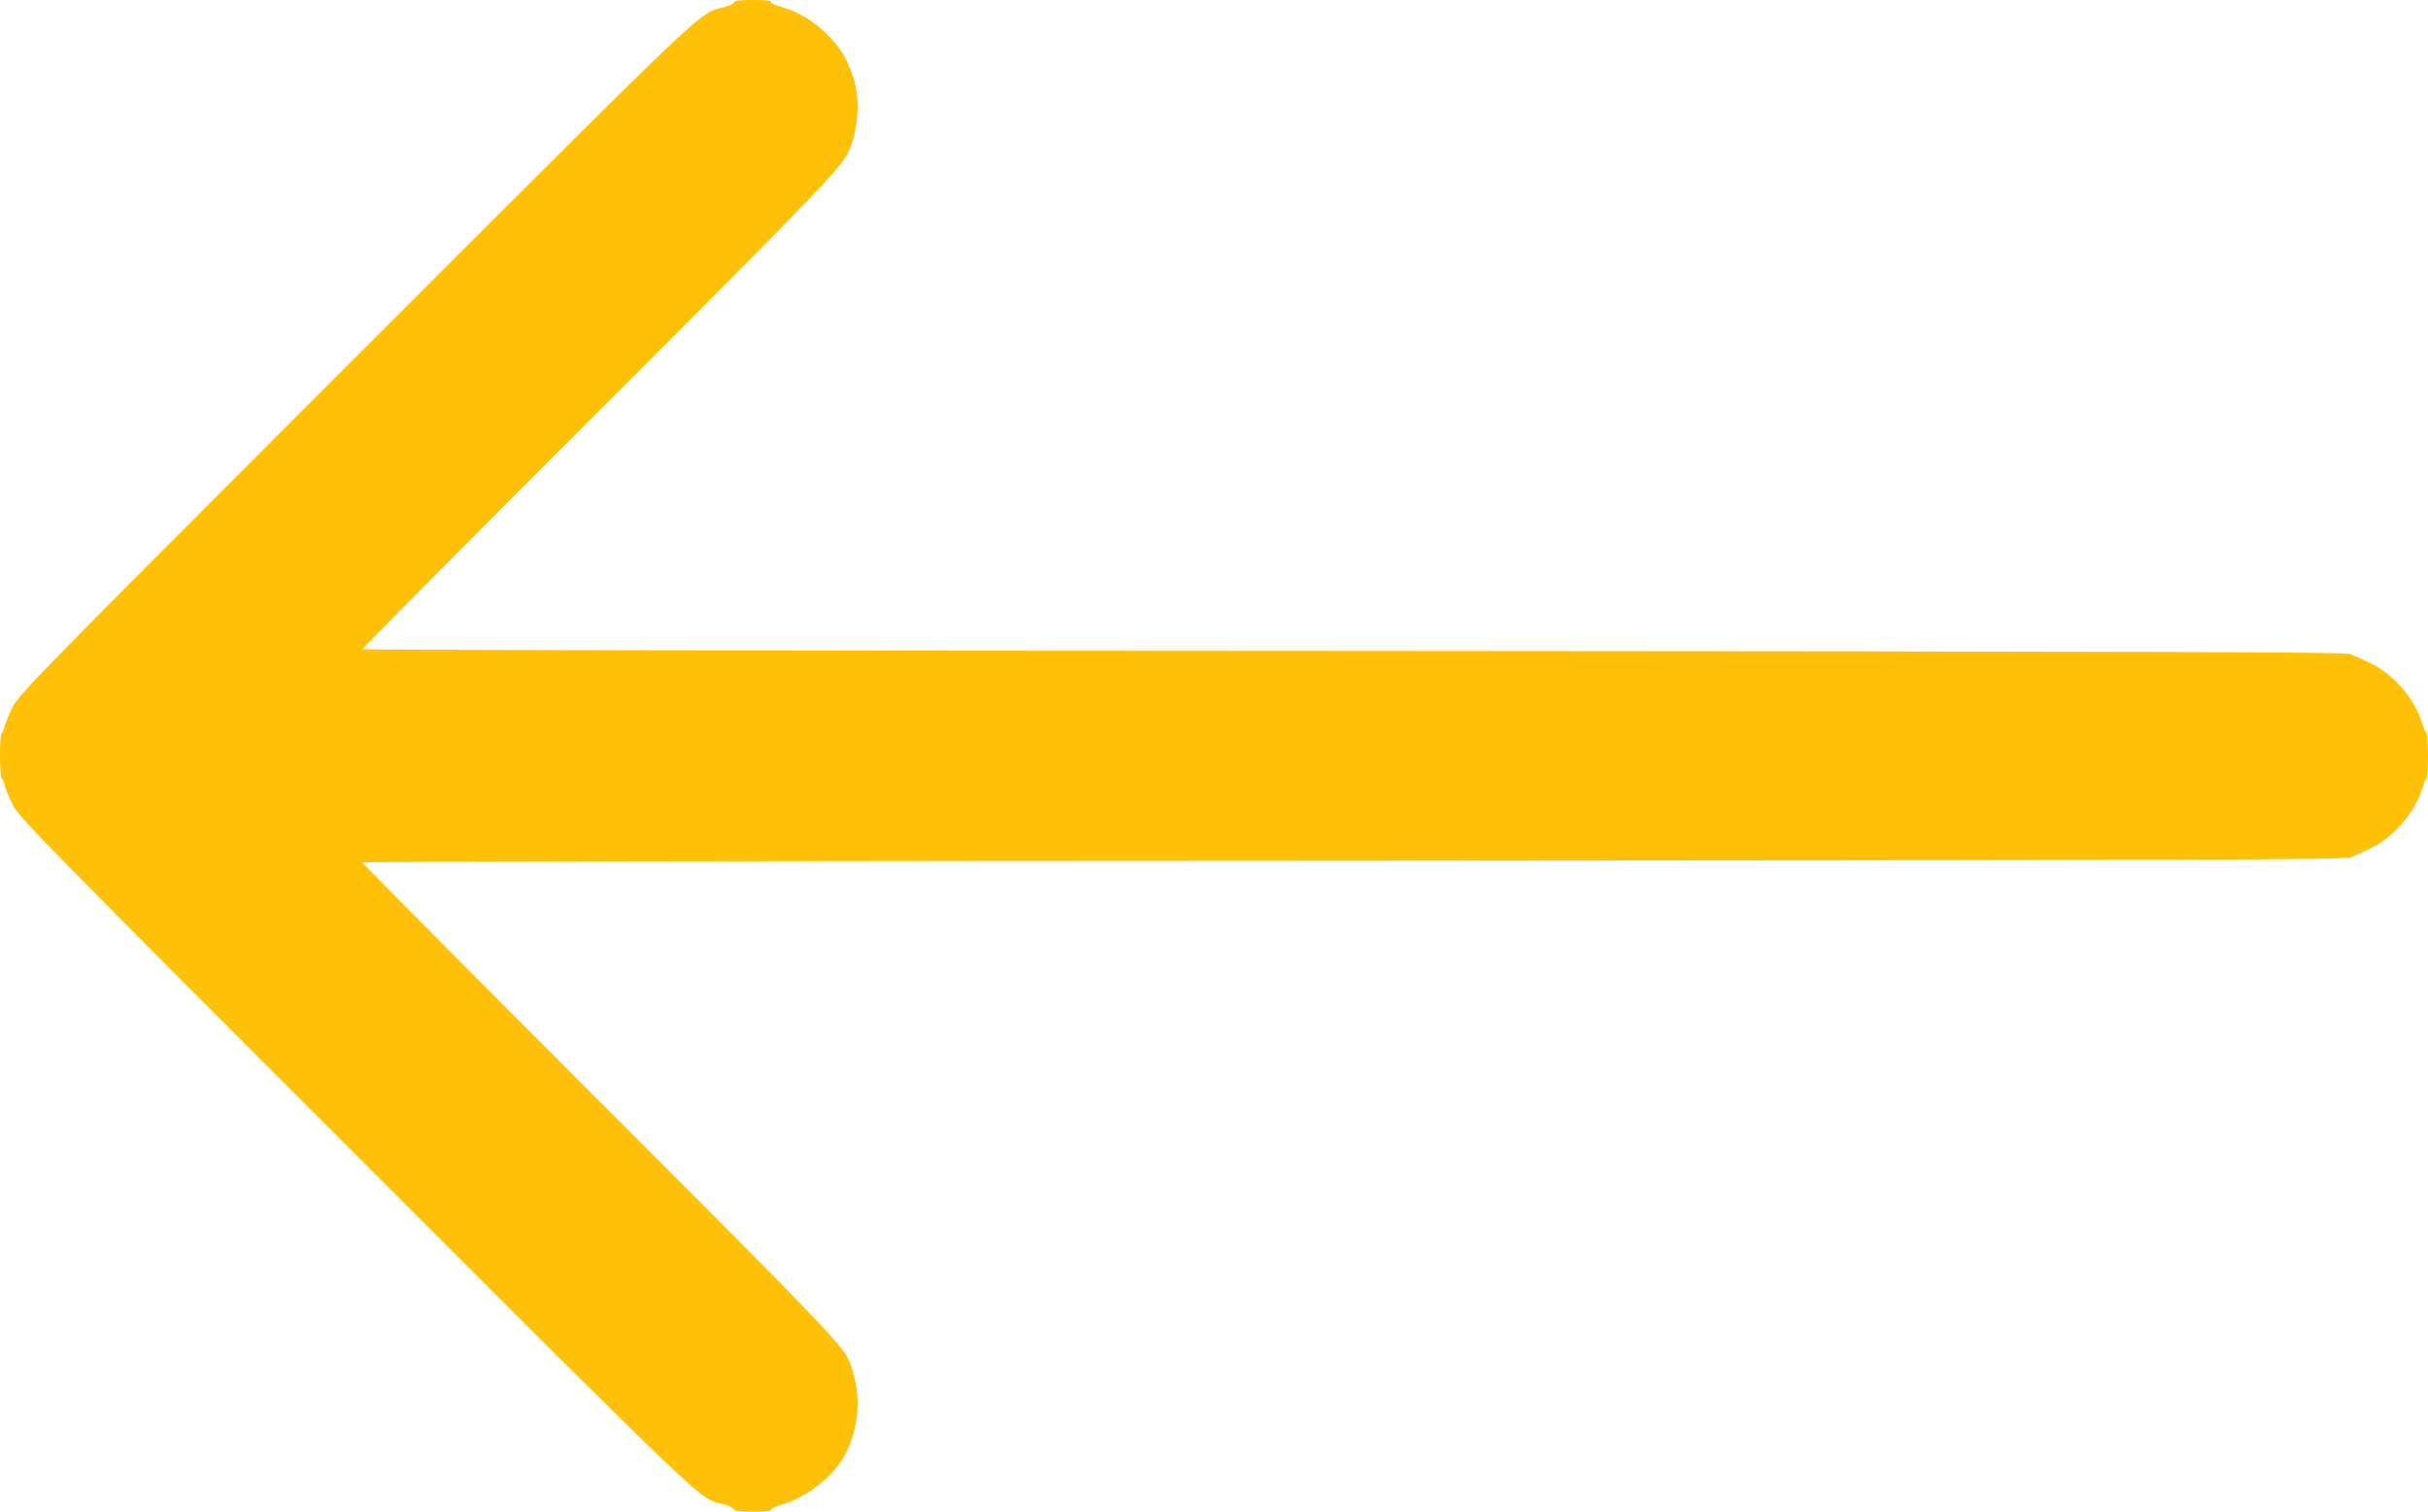 <?xml version="1.0" standalone="no"?>
<!DOCTYPE svg PUBLIC "-//W3C//DTD SVG 20010904//EN"
 "http://www.w3.org/TR/2001/REC-SVG-20010904/DTD/svg10.dtd">
<svg version="1.0" xmlns="http://www.w3.org/2000/svg"
 width="1280pt" height="797pt" viewBox="0 0 1280 797"
 preserveAspectRatio="xMidYMid meet">
<g transform="translate(0,797) scale(0.1,-0.1)"
fill="#ffc107" stroke="none">
<path d="M3867 7956 c-3 -7 -27 -19 -54 -25 -131 -34 -42 52 -1939 -1845
-1656 -1656 -1773 -1776 -1806 -1841 -20 -38 -39 -85 -43 -102 -3 -18 -11 -35
-16 -38 -12 -8 -12 -232 0 -240 5 -3 13 -20 16 -38 4 -17 23 -63 43 -102 33
-65 150 -185 1806 -1841 1897 -1897 1808 -1811 1939 -1845 27 -6 51 -18 54
-25 4 -11 30 -14 105 -14 61 0 97 4 93 10 -3 5 20 17 52 26 129 36 264 139
328 247 86 147 100 337 36 500 -35 91 -118 178 -1327 1387 -684 685 -1244
1248 -1244 1253 0 4 2350 8 5223 9 4357 3 5228 5 5257 17 19 7 67 29 107 48
122 58 233 188 273 318 7 22 16 44 21 50 5 5 9 59 9 120 0 61 -4 115 -9 120
-5 6 -14 28 -21 50 -41 132 -149 258 -272 318 -40 19 -89 41 -108 48 -29 12
-900 14 -5257 17 -2873 1 -5223 5 -5223 9 0 5 560 568 1244 1253 1209 1209
1292 1296 1327 1387 47 120 53 271 15 382 -33 97 -68 154 -141 225 -68 67
-148 115 -238 140 -32 9 -55 21 -52 26 4 6 -32 10 -93 10 -75 0 -101 -3 -105
-14z"/>
</g>
</svg>

